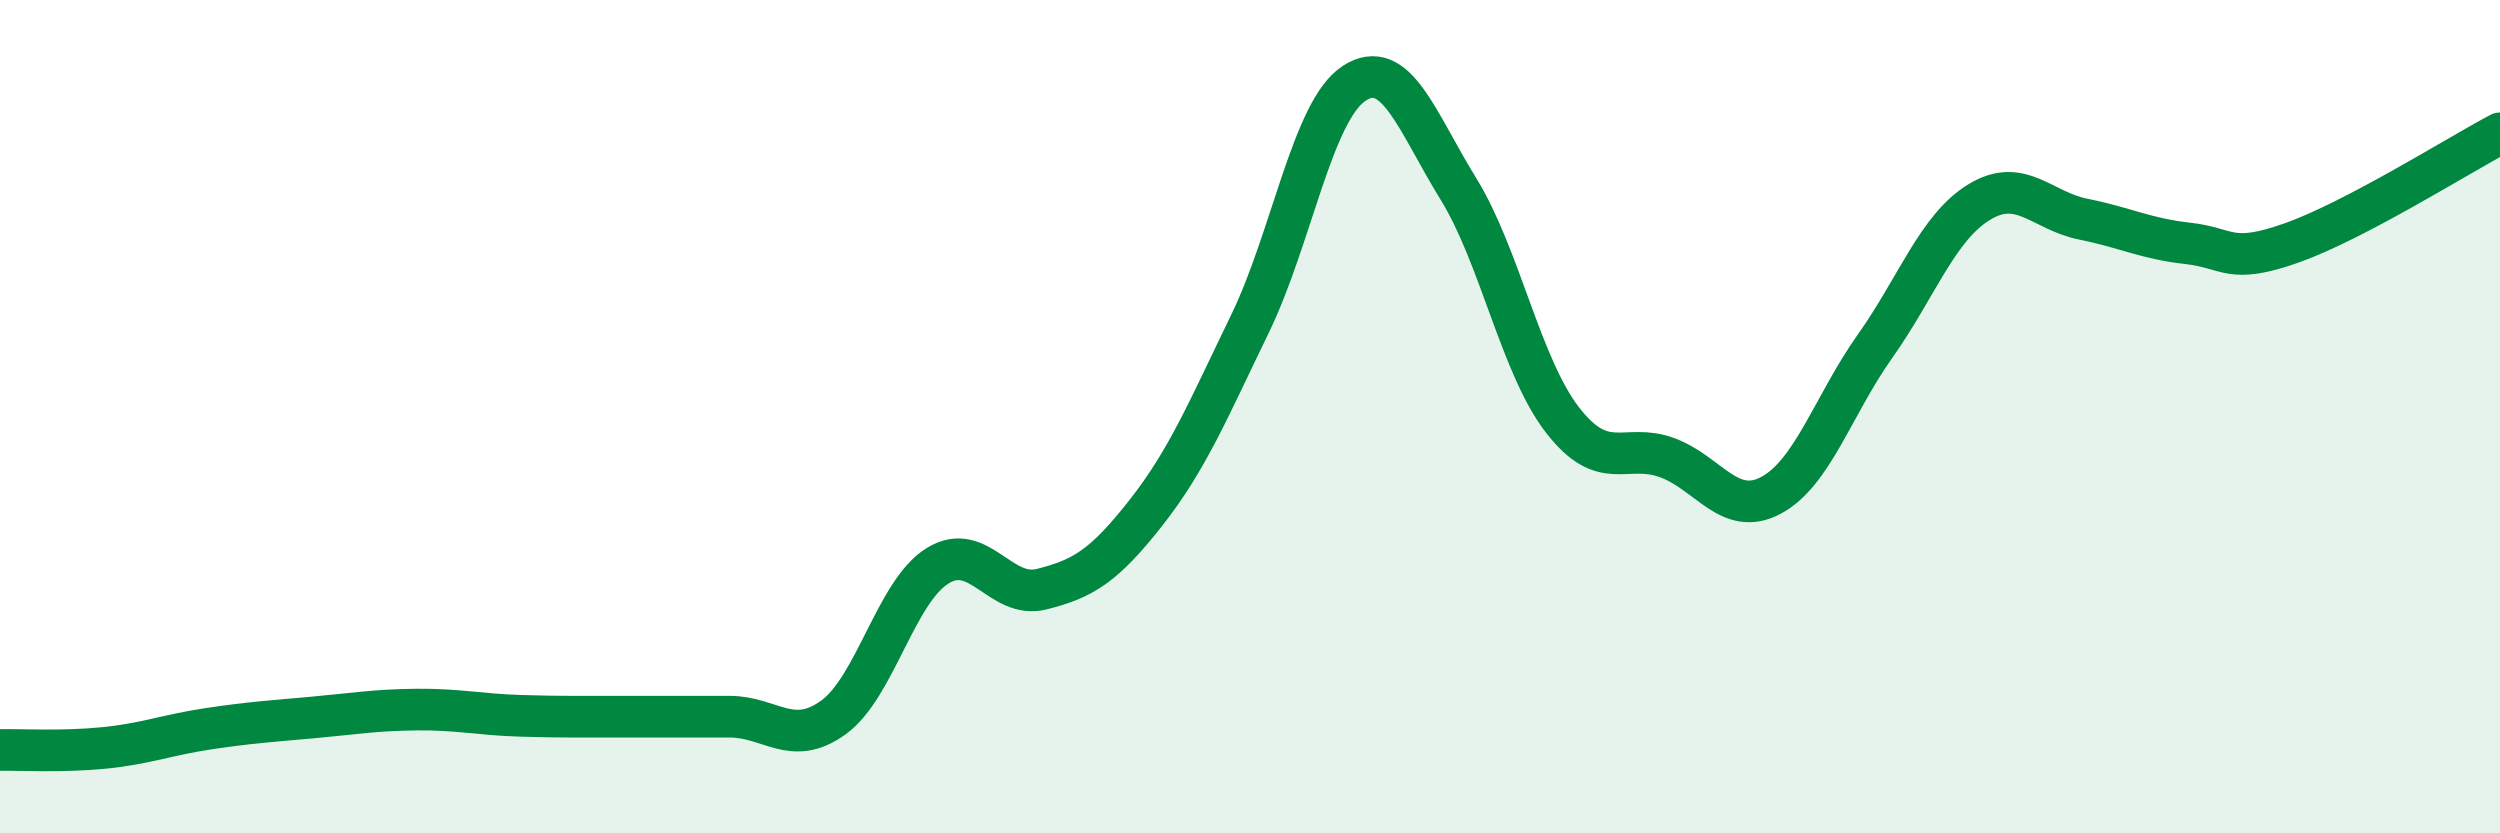 
    <svg width="60" height="20" viewBox="0 0 60 20" xmlns="http://www.w3.org/2000/svg">
      <path
        d="M 0,18 C 0.5,17.99 1.5,18.05 2.5,17.95 C 3.5,17.85 4,17.64 5,17.49 C 6,17.34 6.5,17.31 7.5,17.22 C 8.5,17.13 9,17.04 10,17.03 C 11,17.02 11.5,17.15 12.5,17.18 C 13.5,17.21 14,17.2 15,17.2 C 16,17.2 16.5,17.2 17.5,17.2 C 18.5,17.2 19,17.94 20,17.22 C 21,16.5 21.5,14.2 22.5,13.58 C 23.5,12.96 24,14.39 25,14.14 C 26,13.89 26.5,13.58 27.5,12.31 C 28.5,11.04 29,9.83 30,7.77 C 31,5.71 31.5,2.65 32.5,2 C 33.5,1.35 34,2.91 35,4.53 C 36,6.15 36.5,8.79 37.5,10.08 C 38.5,11.37 39,10.62 40,10.98 C 41,11.34 41.5,12.42 42.5,11.89 C 43.5,11.36 44,9.72 45,8.31 C 46,6.9 46.5,5.46 47.5,4.85 C 48.5,4.24 49,5.06 50,5.26 C 51,5.46 51.5,5.73 52.5,5.84 C 53.5,5.95 53.5,6.36 55,5.83 C 56.5,5.3 59,3.73 60,3.2L60 20L0 20Z"
        fill="#008740"
        opacity="0.1"
        stroke-linecap="round"
        stroke-linejoin="round"
      />
      <path
        d="M 0,18 C 0.5,17.99 1.5,18.05 2.5,17.95 C 3.5,17.85 4,17.64 5,17.49 C 6,17.34 6.5,17.31 7.5,17.22 C 8.5,17.13 9,17.04 10,17.03 C 11,17.02 11.5,17.15 12.5,17.18 C 13.5,17.21 14,17.2 15,17.2 C 16,17.2 16.5,17.2 17.5,17.2 C 18.5,17.2 19,17.94 20,17.22 C 21,16.5 21.5,14.2 22.5,13.58 C 23.5,12.96 24,14.39 25,14.14 C 26,13.89 26.5,13.58 27.5,12.31 C 28.5,11.04 29,9.83 30,7.77 C 31,5.71 31.5,2.65 32.5,2 C 33.5,1.35 34,2.91 35,4.53 C 36,6.15 36.5,8.79 37.5,10.08 C 38.5,11.37 39,10.62 40,10.98 C 41,11.34 41.5,12.42 42.5,11.89 C 43.5,11.36 44,9.72 45,8.31 C 46,6.9 46.5,5.46 47.5,4.85 C 48.5,4.24 49,5.06 50,5.26 C 51,5.46 51.5,5.73 52.5,5.84 C 53.5,5.95 53.5,6.36 55,5.83 C 56.5,5.3 59,3.73 60,3.2"
        stroke="#008740"
        stroke-width="1"
        fill="none"
        stroke-linecap="round"
        stroke-linejoin="round"
      />
    </svg>
  